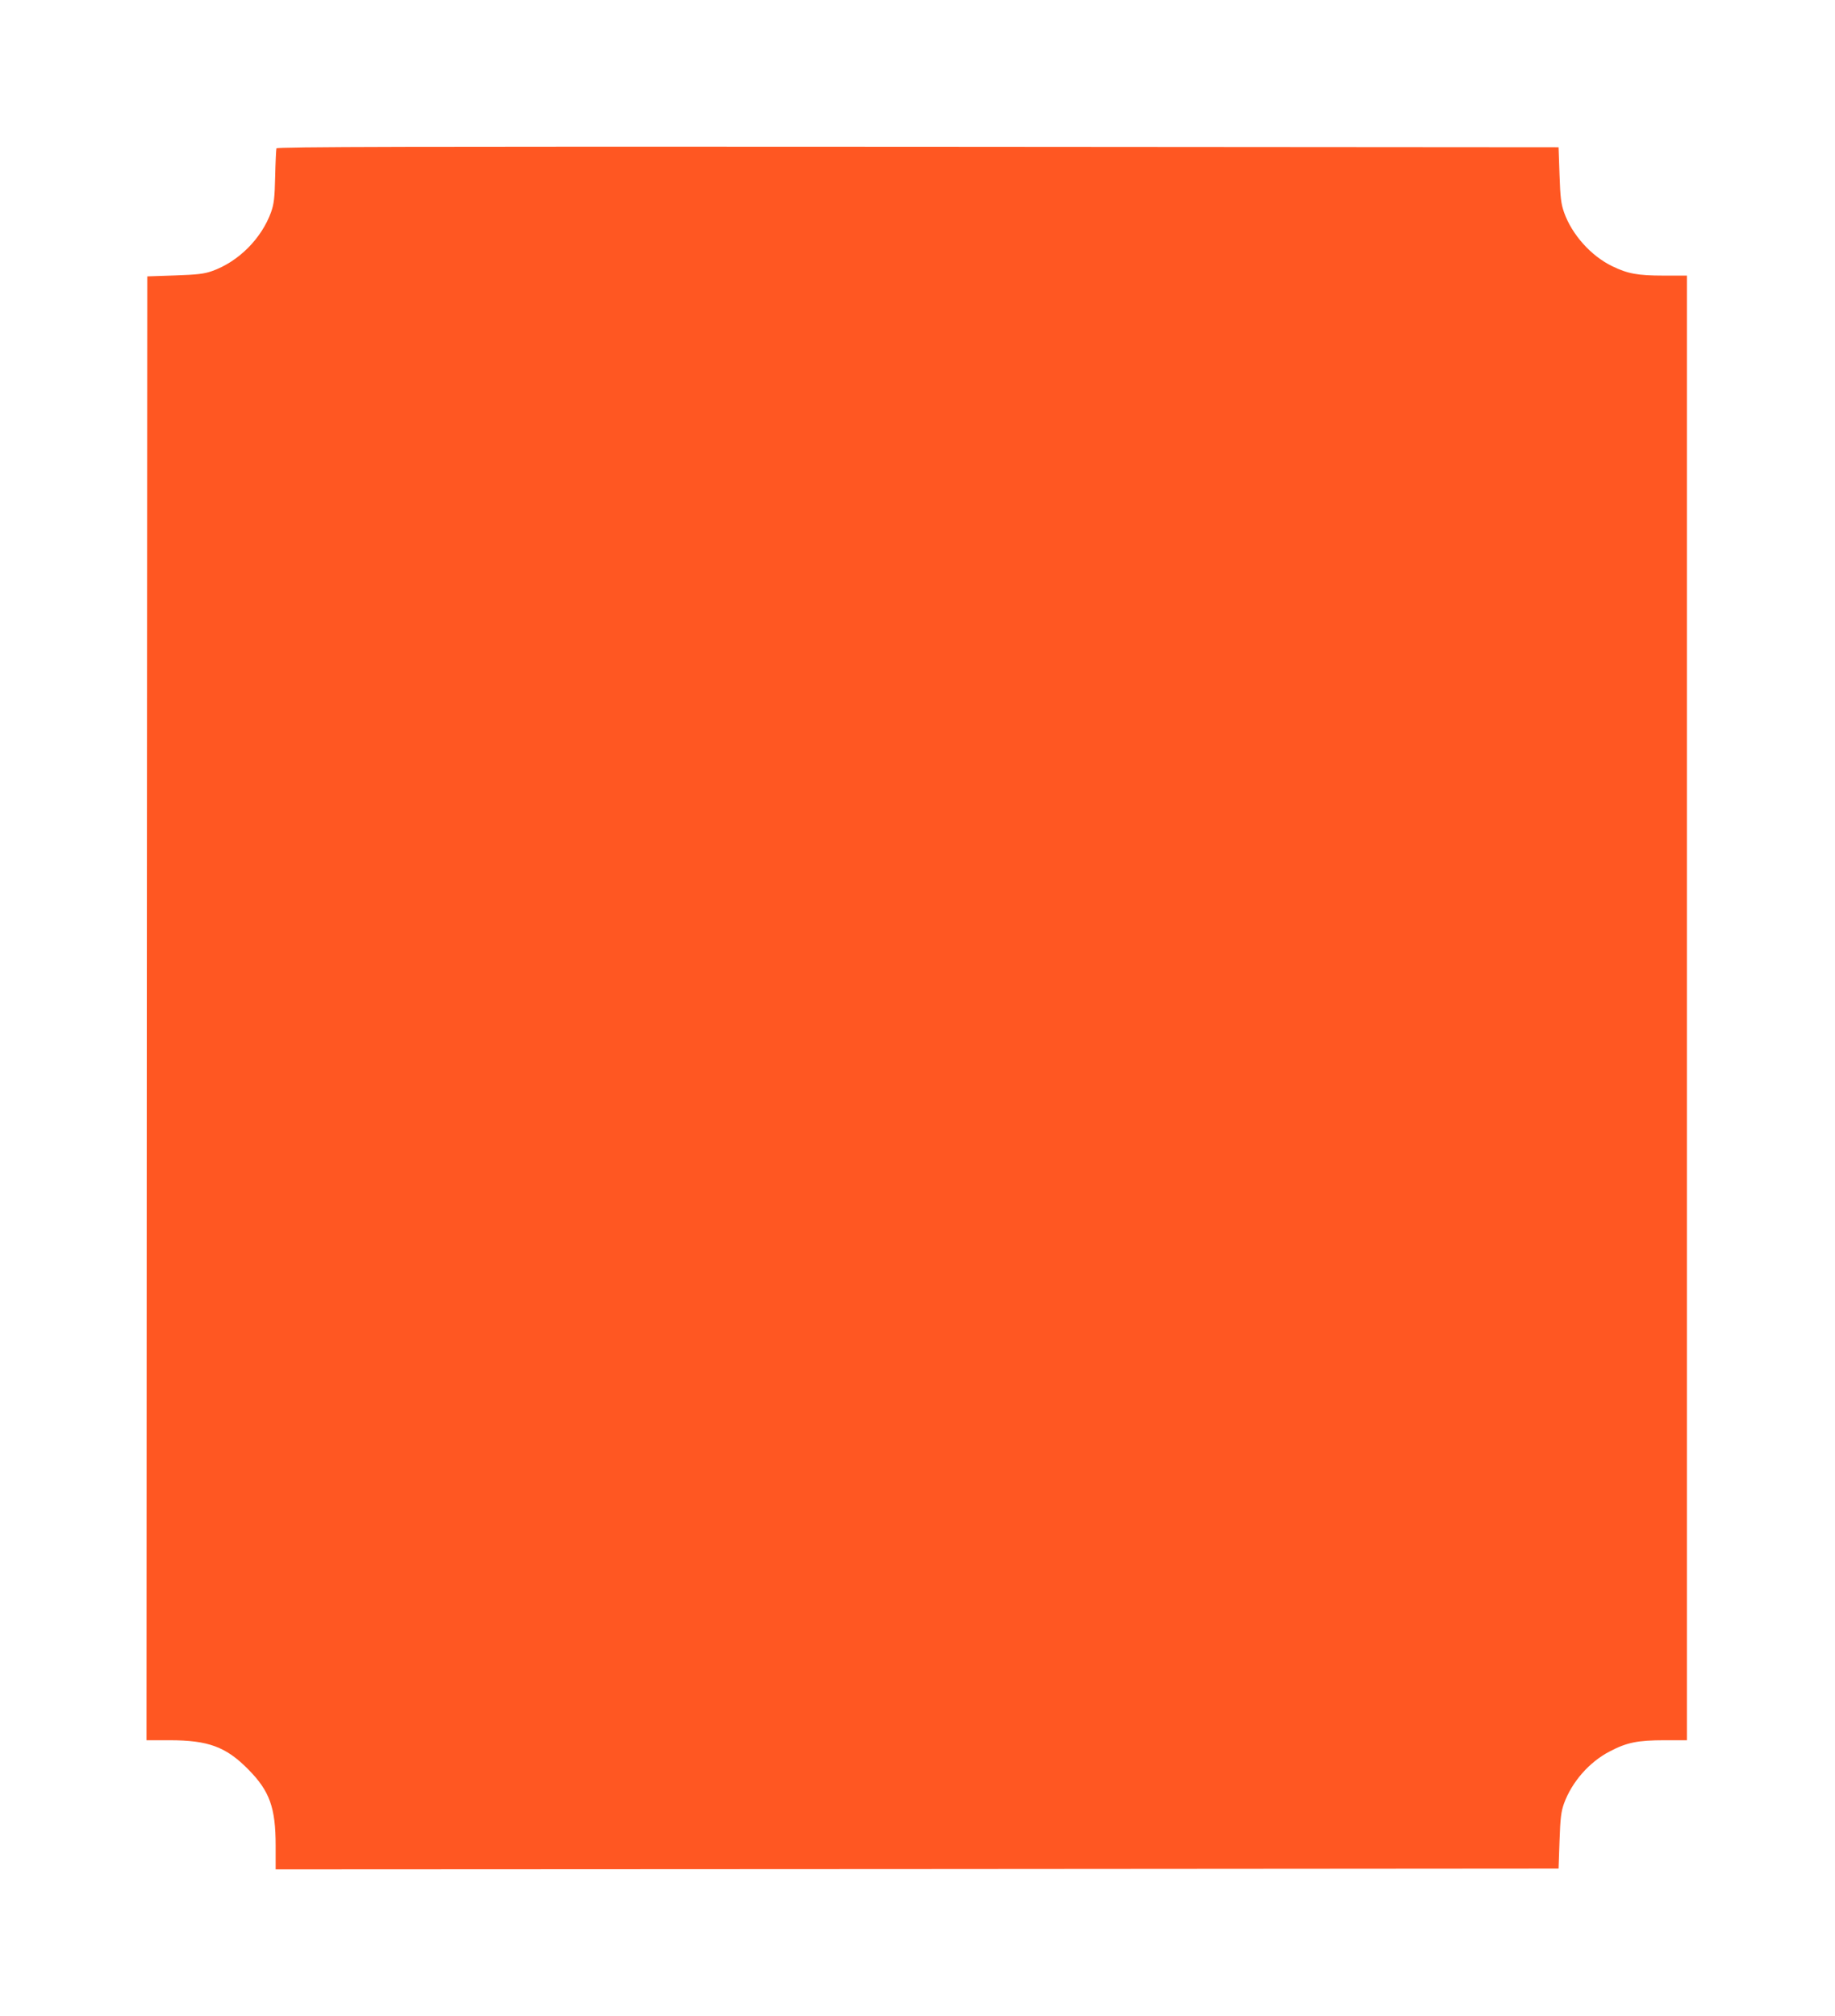 <?xml version="1.0" standalone="no"?>
<!DOCTYPE svg PUBLIC "-//W3C//DTD SVG 20010904//EN"
 "http://www.w3.org/TR/2001/REC-SVG-20010904/DTD/svg10.dtd">
<svg version="1.0" xmlns="http://www.w3.org/2000/svg"
 width="1165pt" height="1280pt" viewBox="0 0 1165 1280"
 preserveAspectRatio="xMidYMid meet">
<g transform="translate(0,1280) scale(0.1,-0.1)"
fill="#ff5722" stroke="none">
<path d="M1755 11858 c-2 -7 -6 -87 -8 -178 -3 -139 -8 -175 -26 -227 -61
-168 -206 -314 -374 -374 -51 -18 -92 -23 -237 -28 l-175 -6 -3 -4647 -2
-4648 147 0 c245 0 358 -42 498 -184 137 -138 175 -244 175 -485 l0 -151 4073
2 4072 3 6 175 c5 145 10 186 28 237 50 138 161 265 291 332 108 57 178 71
348 71 l142 0 0 4650 0 4650 -148 0 c-164 0 -229 12 -327 60 -134 65 -255 200
-305 341 -19 54 -24 92 -29 239 l-6 175 -4068 3 c-3249 2 -4068 0 -4072 -10z"/>
</g>
</svg>
